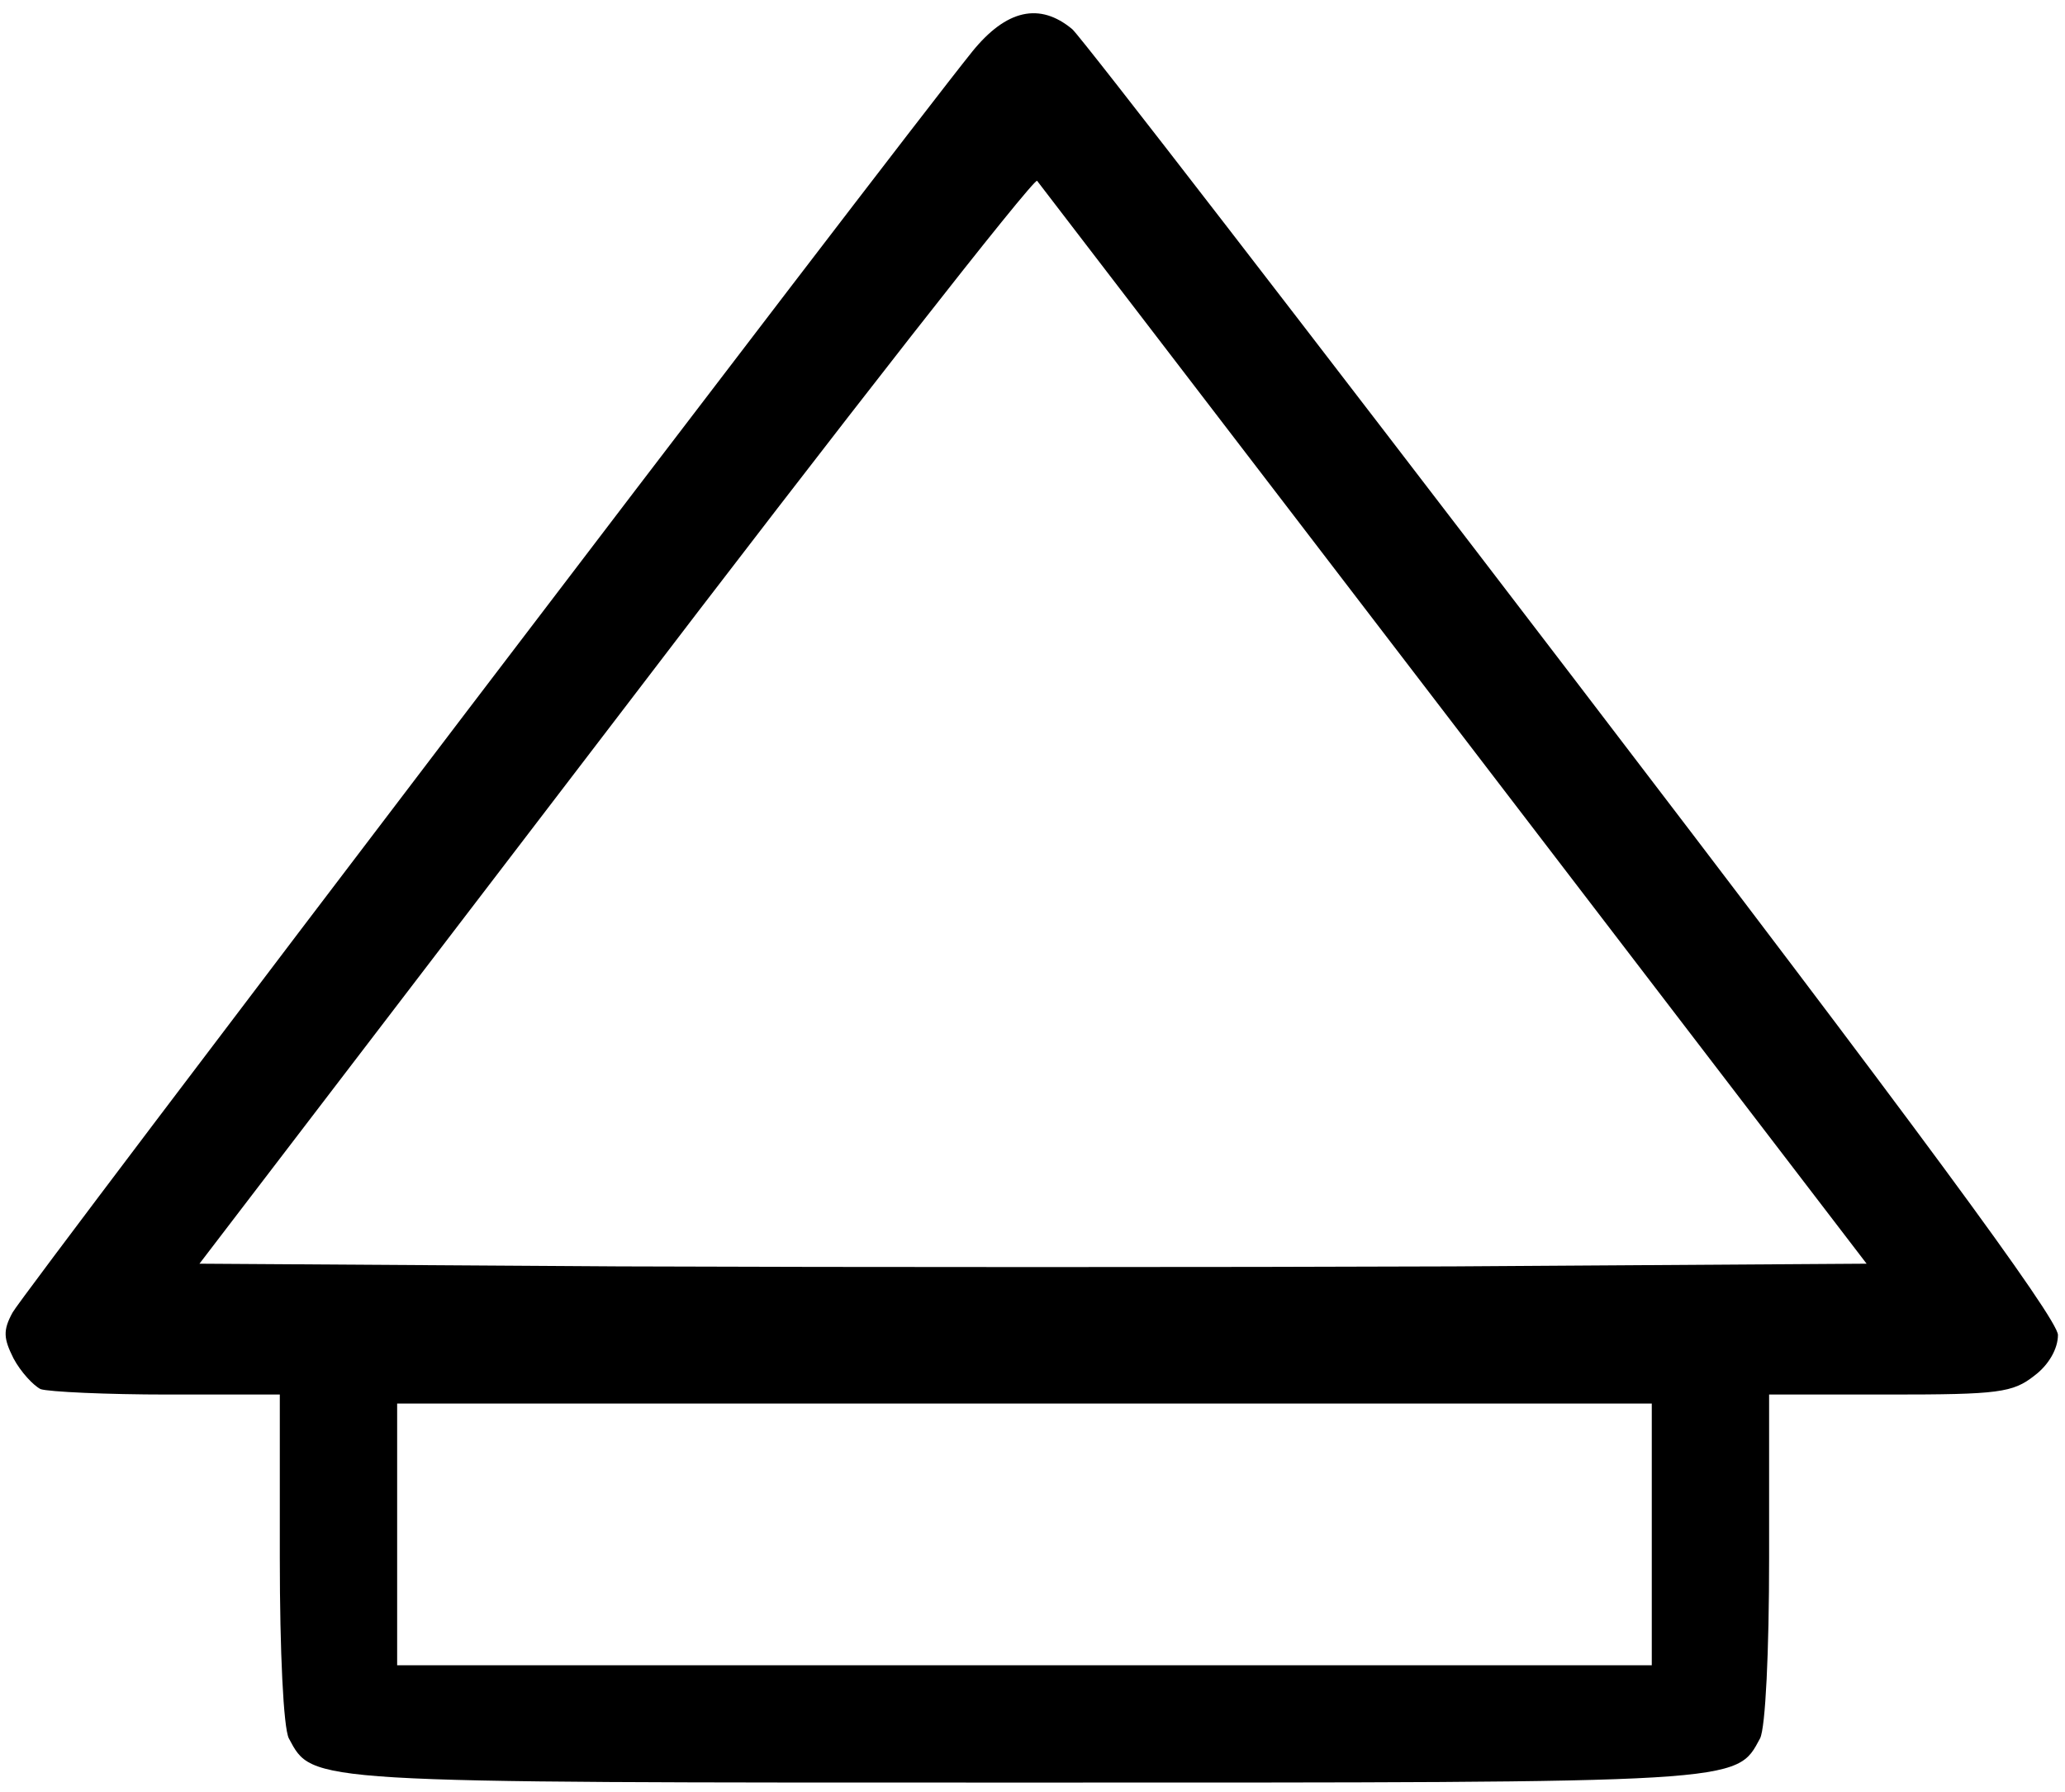 <?xml version="1.0" standalone="no"?>
<!DOCTYPE svg PUBLIC "-//W3C//DTD SVG 20010904//EN"
 "http://www.w3.org/TR/2001/REC-SVG-20010904/DTD/svg10.dtd">
<svg version="1.0" xmlns="http://www.w3.org/2000/svg"
 width="469pt" height="407pt" viewBox="0 0 469 407"
 preserveAspectRatio="xMidYMid meet">
<g transform="translate(0,407) scale(0.205,-0.205)"
fill="#000000" stroke="none">
<path d="M1077 1928 c-90 -112 -1052 -1376 -1063 -1397 -11 -20 -10 -29 1 -51
8 -15 22 -30 30 -34 9 -3 73 -6 141 -6 l124 0 0 -181 c0 -104 4 -188 10 -200
27 -50 15 -49 815 -49 800 0 788 -1 815 49 6 12 10 96 10 200 l0 181 134 0
c120 0 136 2 160 21 16 12 26 30 26 45 0 18 -159 234 -536 727 -295 386 -545
710 -556 720 -36 30 -73 22 -111 -25z m534 -746 l457 -597 -458 -3 c-252 -1
-668 -1 -924 0 l-465 3 461 603 c253 332 463 600 467 597 3 -4 211 -275 462
-603z m219 -897 l0 -145 -695 0 -695 0 0 145 0 145 695 0 695 0 0 -145z"/>
</g>
</svg>
